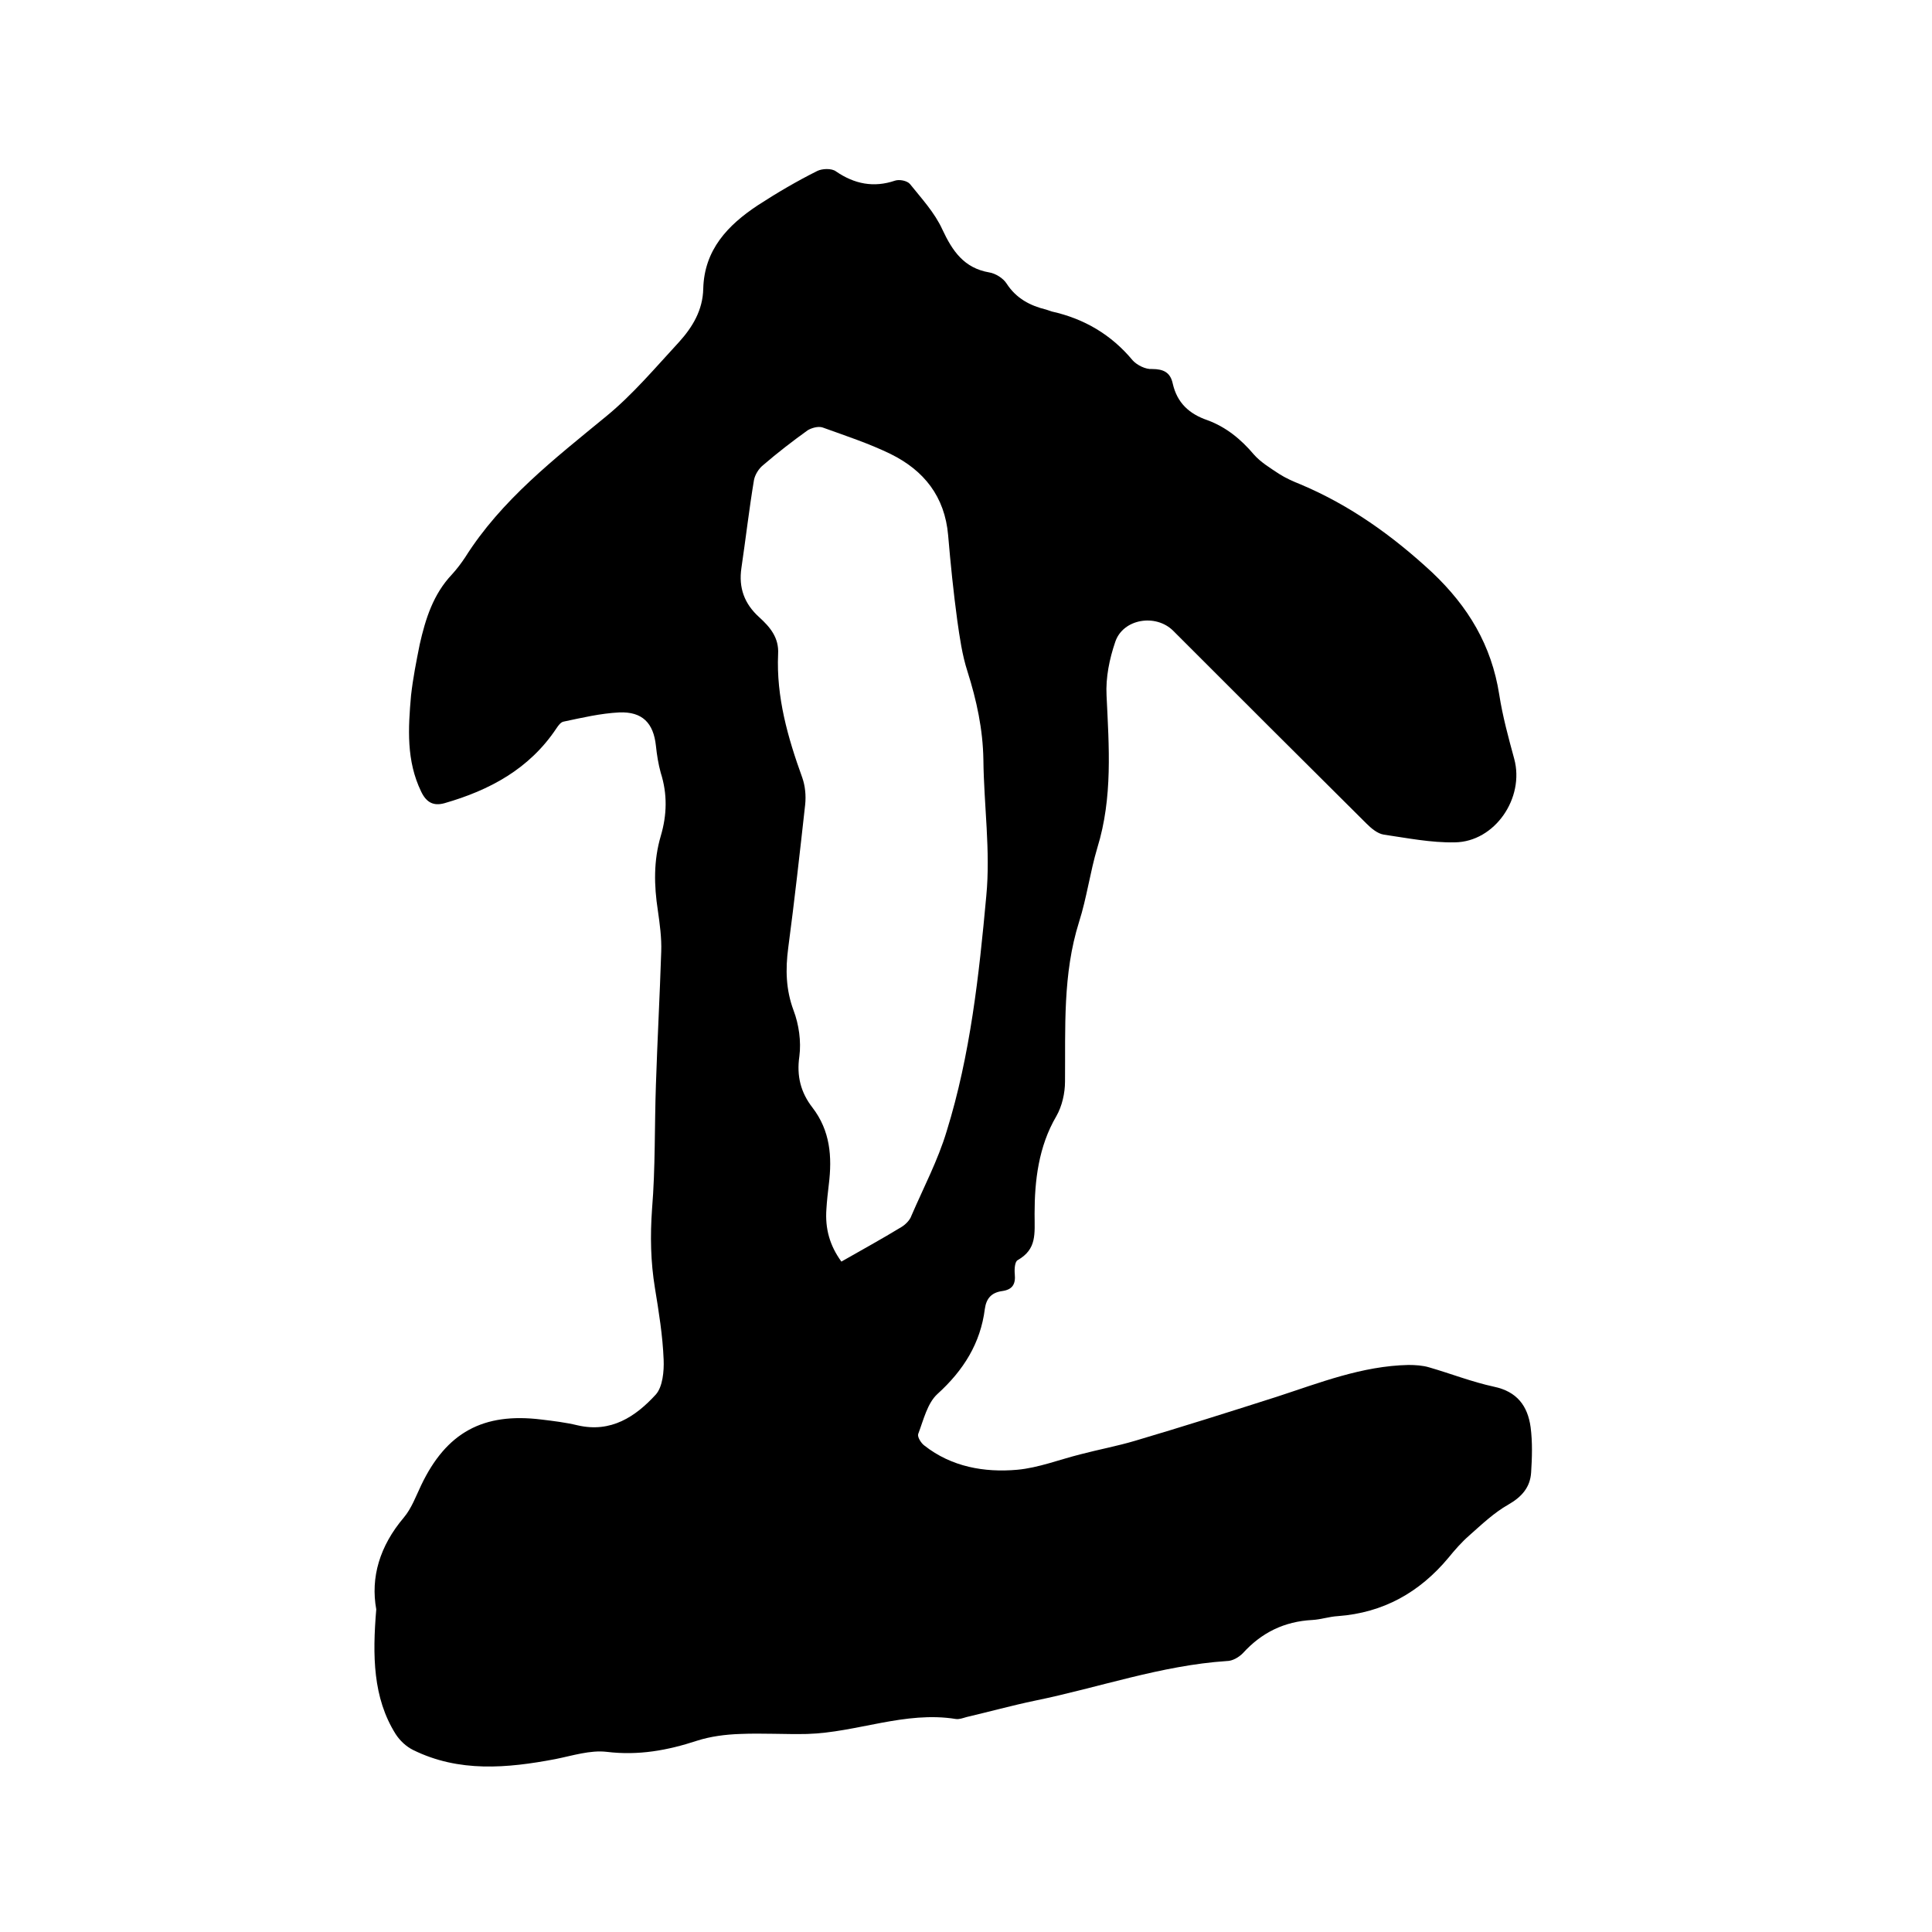 <svg enable-background="new 0 0 400 400" viewBox="0 0 400 400" xmlns="http://www.w3.org/2000/svg"><path d="m77.9 333.2c-1.2-6.6.7-13.1 5.7-19 1.6-1.9 2.5-4.4 3.6-6.7 5.2-10.9 12.8-15.1 24.9-13.6 2.5.3 5 .6 7.5 1.2 6.9 1.6 12-1.8 16.2-6.4 1.4-1.6 1.7-4.8 1.6-7.2-.2-5-1-9.9-1.8-14.8-.9-5.5-1-10.8-.6-16.4.7-8.5.5-17.1.8-25.7.3-9.2.8-18.4 1.1-27.6.1-2.8-.3-5.7-.7-8.5-.8-5.2-.9-10.3.6-15.4 1.3-4.4 1.4-8.7 0-13.1-.5-1.8-.8-3.7-1-5.6-.5-4.7-2.8-7.1-7.6-6.9-3.9.2-7.7 1.1-11.5 1.9-.6.1-1.1.8-1.5 1.4-5.6 8.4-13.8 12.8-23.2 15.5-2.2.6-3.7-.1-4.8-2.4-3.1-6.4-2.7-13.1-2.1-19.9.4-3.6 1.1-7.1 1.8-10.6 1.2-5.3 2.8-10.4 6.7-14.5 1-1.1 1.9-2.3 2.7-3.5 7.5-11.9 18.5-20.4 29.2-29.2 5.5-4.5 10.2-10.1 15.1-15.4 2.8-3.1 4.9-6.6 5-11 .2-8.1 5.1-13.2 11.3-17.3 4-2.6 8.1-5 12.3-7.1 1-.5 3-.6 3.9.1 3.8 2.6 7.8 3.4 12.2 1.9.9-.3 2.5 0 3.1.7 2.4 3 5.1 5.9 6.7 9.4 2.1 4.5 4.5 8 9.7 8.9 1.3.2 2.9 1.2 3.6 2.3 2 3.1 4.9 4.6 8.2 5.4.4.1.8.3 1.2.4 6.7 1.5 12.3 4.8 16.7 10.1.9 1 2.7 1.9 4 1.8 2.4 0 3.8.7 4.3 3 .9 4 3.4 6.3 7.2 7.6 3.8 1.4 6.9 3.9 9.6 7.1 1.4 1.6 3.4 2.8 5.2 4 1.4.9 3 1.6 4.5 2.2 10.2 4.3 19 10.6 27.2 18.2 7.5 7.1 12.3 15.1 13.9 25.3.7 4.5 1.9 8.9 3.1 13.3 2.2 8.1-4 17.2-12.3 17.3-4.9.1-9.9-.9-14.7-1.6-1.3-.2-2.6-1.3-3.6-2.3-13.4-13.3-26.7-26.6-40-39.9-3.6-3.6-10.4-2.5-12 2.3-1.2 3.5-2 7.4-1.8 11.1.5 10.6 1.3 21.1-1.9 31.5-1.5 5-2.2 10.4-3.8 15.4-3.4 10.8-2.8 21.9-2.9 33 0 2.4-.6 5.1-1.8 7.2-3.7 6.3-4.5 13.4-4.5 20.2 0 4.2.5 7.3-3.5 9.6-.6.3-.7 1.9-.6 2.9.2 2.1-.5 3.2-2.6 3.5-2.2.3-3.3 1.5-3.6 3.7-.9 7.1-4.4 12.7-9.8 17.6-2.1 1.9-2.9 5.4-4 8.3-.2.6.6 1.9 1.3 2.4 5.6 4.4 12.4 5.6 19.2 5 4.4-.4 8.7-2.1 13.1-3.2 3.8-1 7.6-1.7 11.3-2.8 9.8-2.9 19.6-6 29.3-9.1 8.9-2.9 17.7-6.4 27.3-6.6 1.4 0 3 .1 4.3.5 4.5 1.3 8.8 3 13.4 4 4.8 1 7 4 7.6 8.4.4 3.1.3 6.3.1 9.4-.2 3-1.9 5-4.7 6.6-3 1.7-5.5 4.1-8.1 6.4-1.6 1.4-3 3-4.3 4.6-6 7.2-13.5 11.4-22.9 12.1-1.8.1-3.5.7-5.3.8-5.8.3-10.5 2.6-14.4 6.9-.8.8-2.1 1.6-3.3 1.6-13.6.9-26.5 5.5-39.7 8.2-4.8 1-9.5 2.3-14.2 3.4-.7.2-1.5.5-2.2.4-10.5-1.7-20.5 2.8-30.8 3.1-4.6.1-9.3-.2-13.9 0-3 .1-6.1.5-8.9 1.4-6.1 2-12.1 3.1-18.7 2.3-3.4-.4-7.1.8-10.6 1.5-10 1.9-20 2.8-29.5-1.9-1.4-.7-2.7-1.9-3.6-3.3-4.7-7.5-4.8-16.2-4-25.8zm96.3-72c4.2-2.4 8.4-4.7 12.5-7.2.8-.5 1.7-1.4 2-2.3 2.5-5.8 5.5-11.5 7.3-17.5 4.9-15.8 6.7-32.3 8.2-48.7.9-9.3-.5-18.8-.6-28.2-.1-6.3-1.4-12.3-3.3-18.3-1.1-3.4-1.6-7-2.1-10.5-.8-5.9-1.4-11.8-1.9-17.7-.7-8-5-13.4-11.9-16.8-4.5-2.2-9.4-3.8-14.1-5.5-.9-.3-2.3.1-3.1.6-3.2 2.3-6.3 4.7-9.2 7.2-.9.7-1.7 2-1.9 3.1-1 6-1.7 12.1-2.6 18.2-.6 4.1.6 7.4 3.7 10.2 2.2 2 4.1 4.2 3.9 7.6-.4 8.9 2 17.3 5 25.6.6 1.7.8 3.7.6 5.6-1.1 9.9-2.2 19.8-3.5 29.6-.6 4.5-.5 8.7 1.1 13 1.1 2.9 1.6 6.4 1.2 9.5-.6 4.1.3 7.5 2.7 10.6 3.7 4.8 4.1 10.2 3.4 15.9-.2 1.7-.4 3.4-.5 5.1-.3 4.1.7 7.6 3.1 10.9z"/></svg>